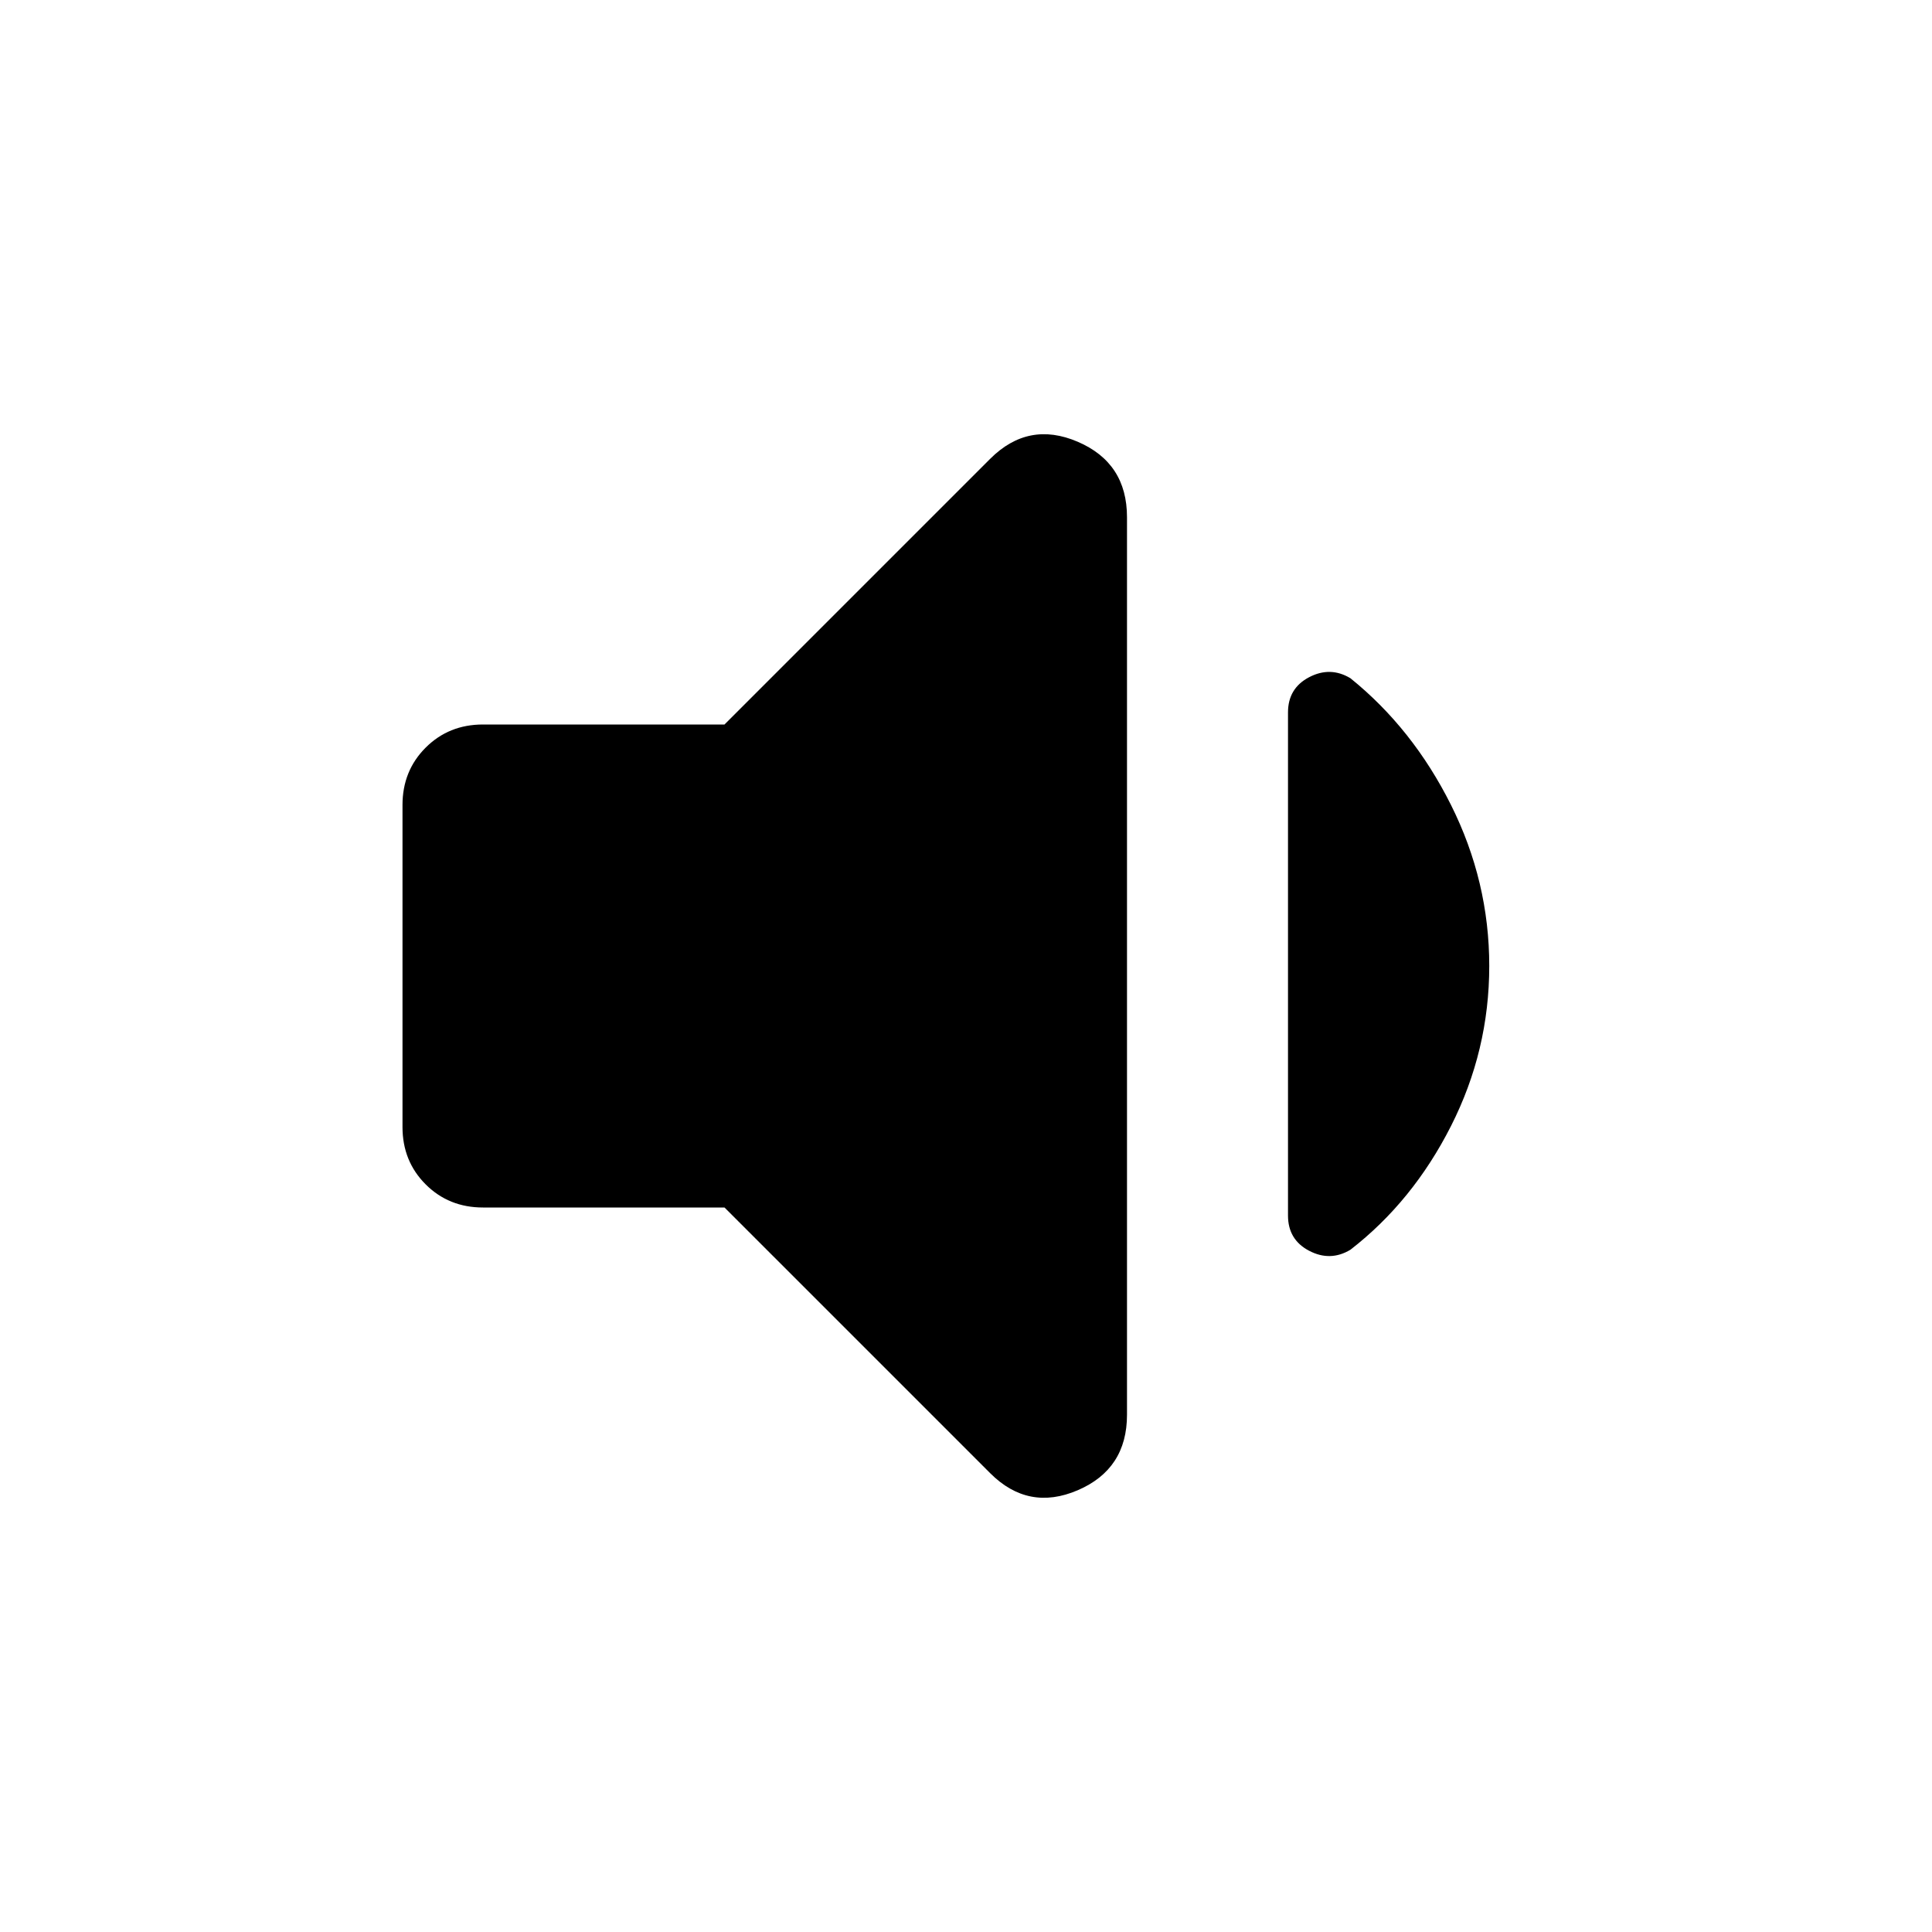 <svg xmlns="http://www.w3.org/2000/svg" height="24" viewBox="0 -960 960 960" width="24"><path d="M360-360H240q-17 0-28.5-11.5T200-400v-160q0-17 11.5-28.5T240-600h120l132-132q19-19 43.5-8.5T560-703v446q0 27-24.5 37.5T492-228L360-360Zm380-120q0 42-19 79.5T671-339q-10 6-20.5.5T640-356v-250q0-12 10.5-17.5t20.5.5q31 25 50 63t19 80Z"/></svg>
